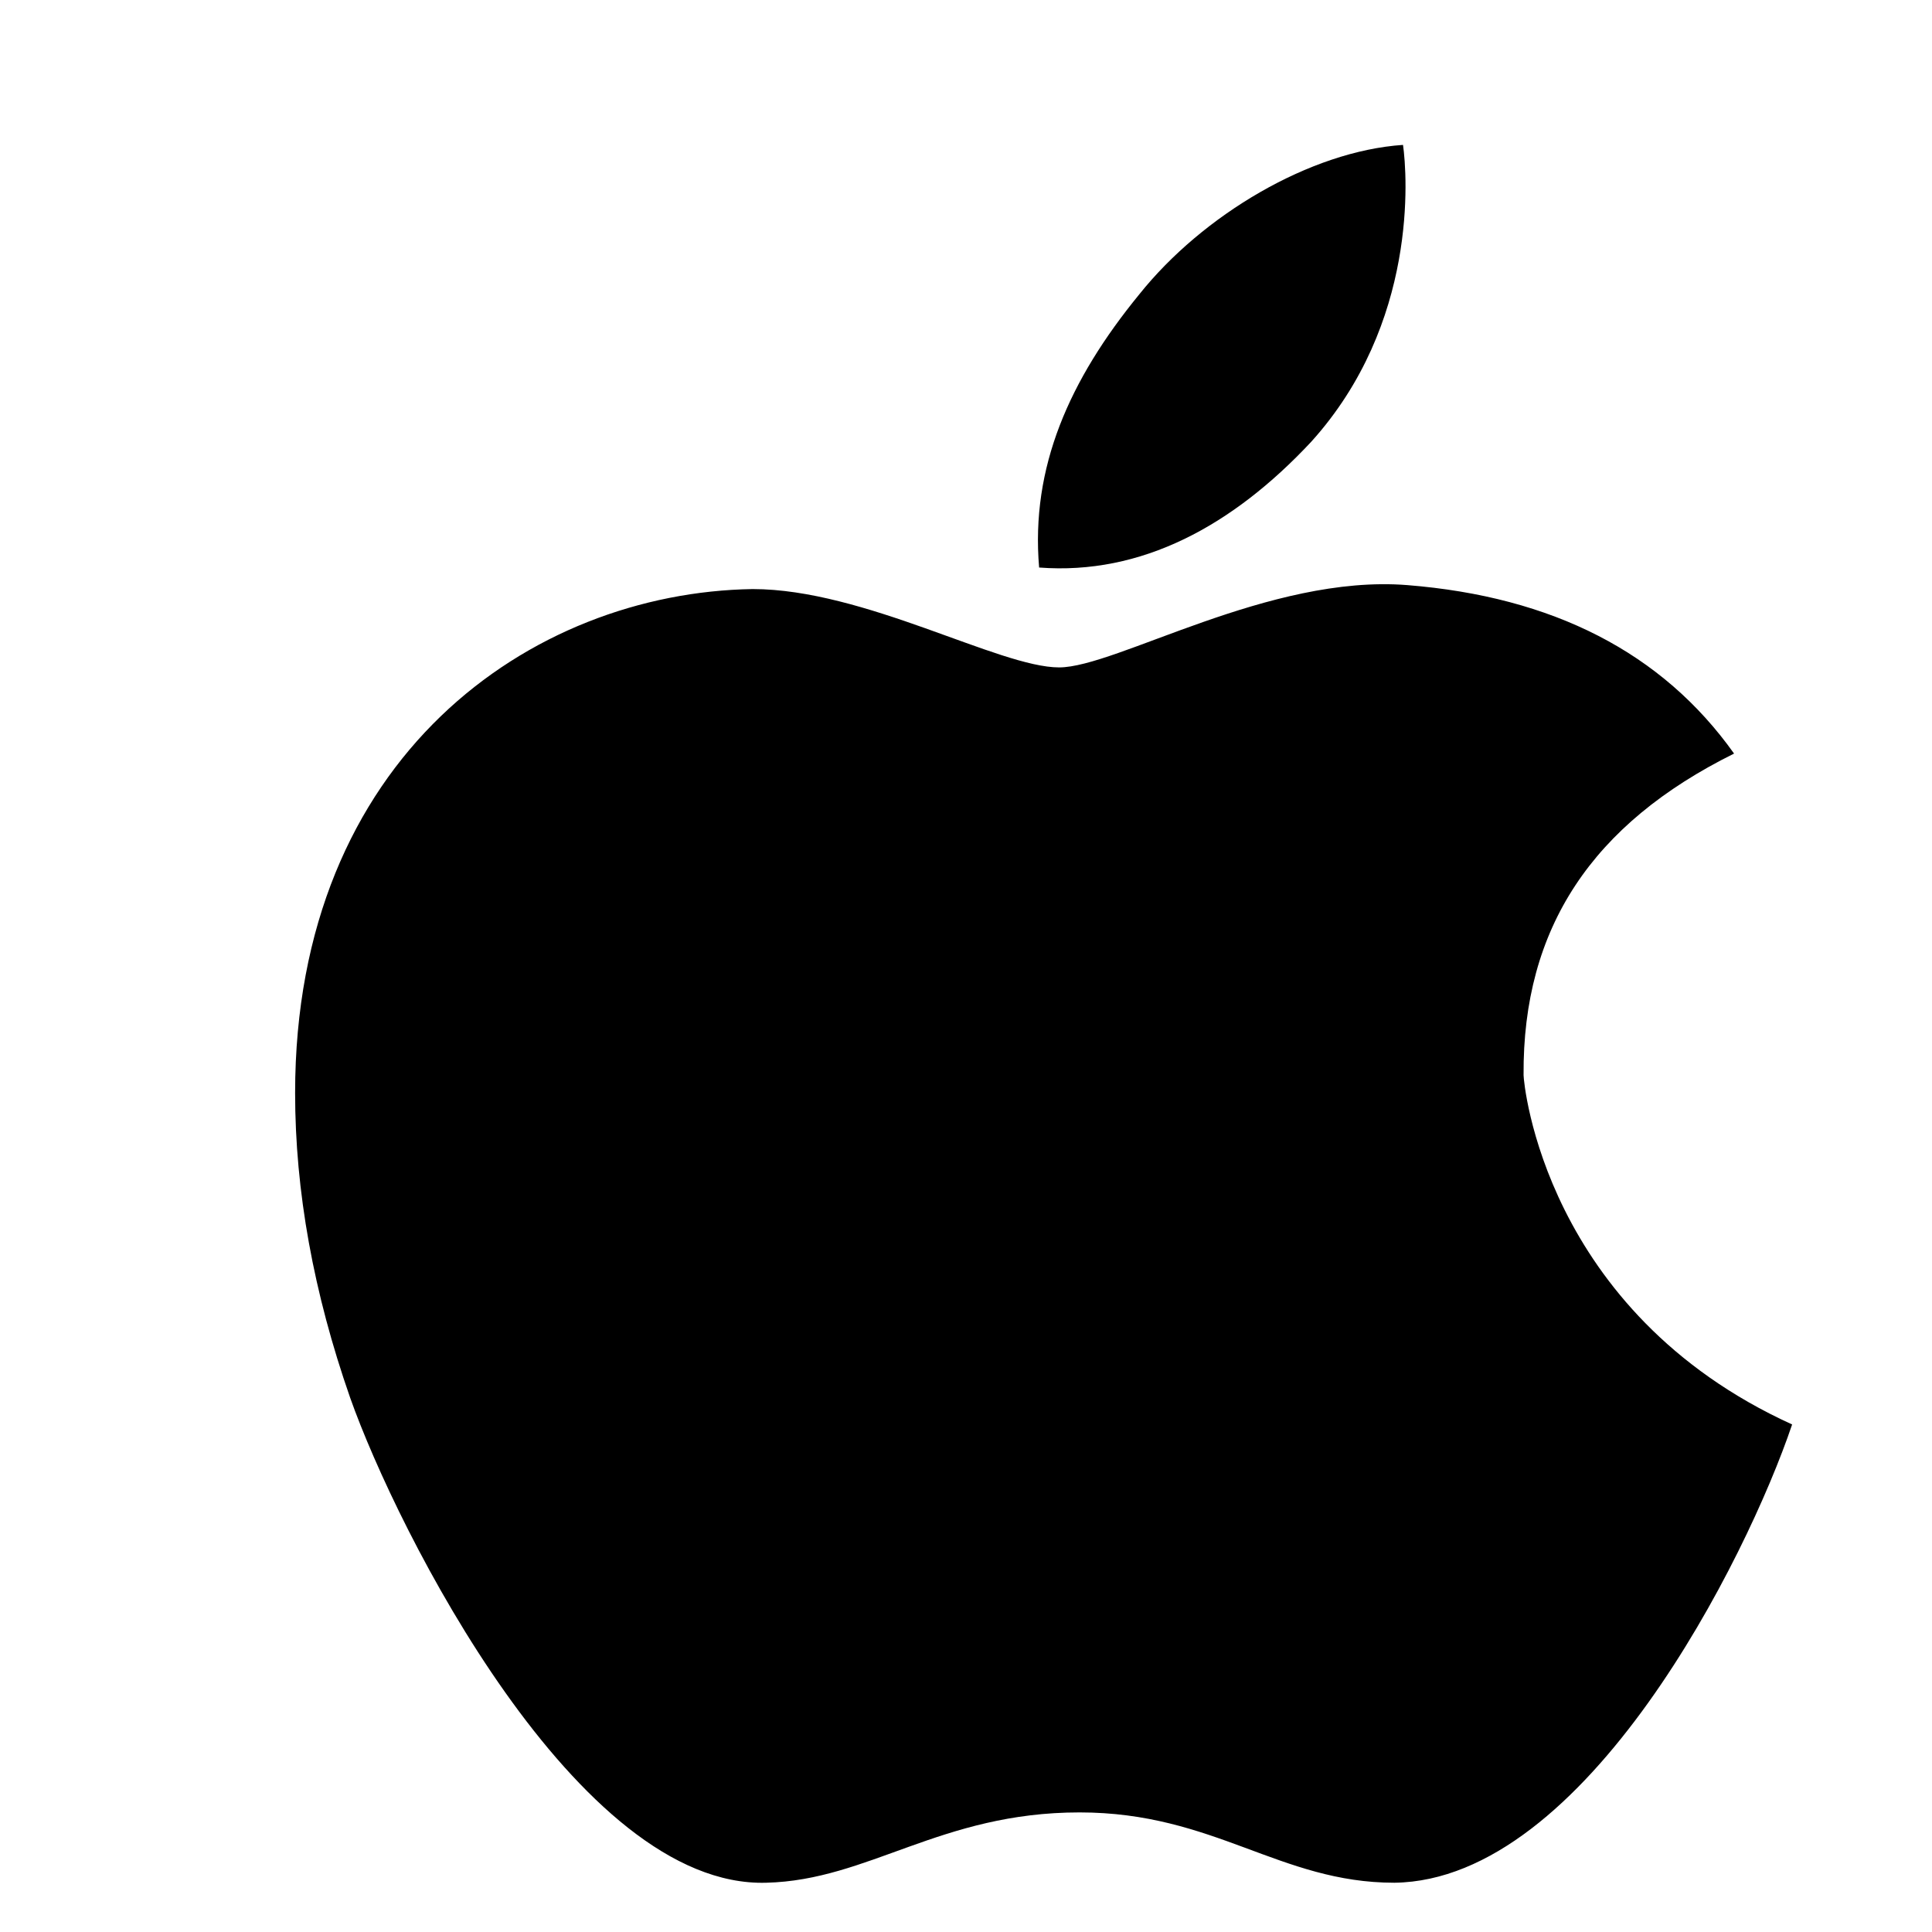 <svg width="20" height="20" viewBox="0 0 20 20" fill="currentColor" xmlns="http://www.w3.org/2000/svg">
  <path d="M15.772 7.13C15.761 5.605 16.484 4.528 17.951 3.801C17.208 2.756 16.075 2.177 14.568 2.057C13.139 1.943 11.554 2.909 10.964 2.909C10.342 2.909 8.949 2.098 7.791 2.098C5.494 2.134 3.055 3.837 3.055 7.314C3.055 8.33 3.245 9.382 3.625 10.47C4.112 11.847 5.978 15.546 7.932 15.49C8.995 15.464 9.736 14.762 11.176 14.762C12.572 14.762 13.246 15.49 14.435 15.49C16.418 15.464 18.085 12.129 18.552 10.746C15.984 9.577 15.772 7.208 15.772 7.13ZM13.573 0.574C14.681 -0.652 14.568 -2.19 14.524 -2.5C13.562 -2.435 12.45 -1.775 11.793 -0.952C11.069 -0.067 10.668 0.838 10.757 1.875C11.815 1.956 12.759 1.445 13.573 0.574Z" transform="translate(0 4)"/>
</svg>